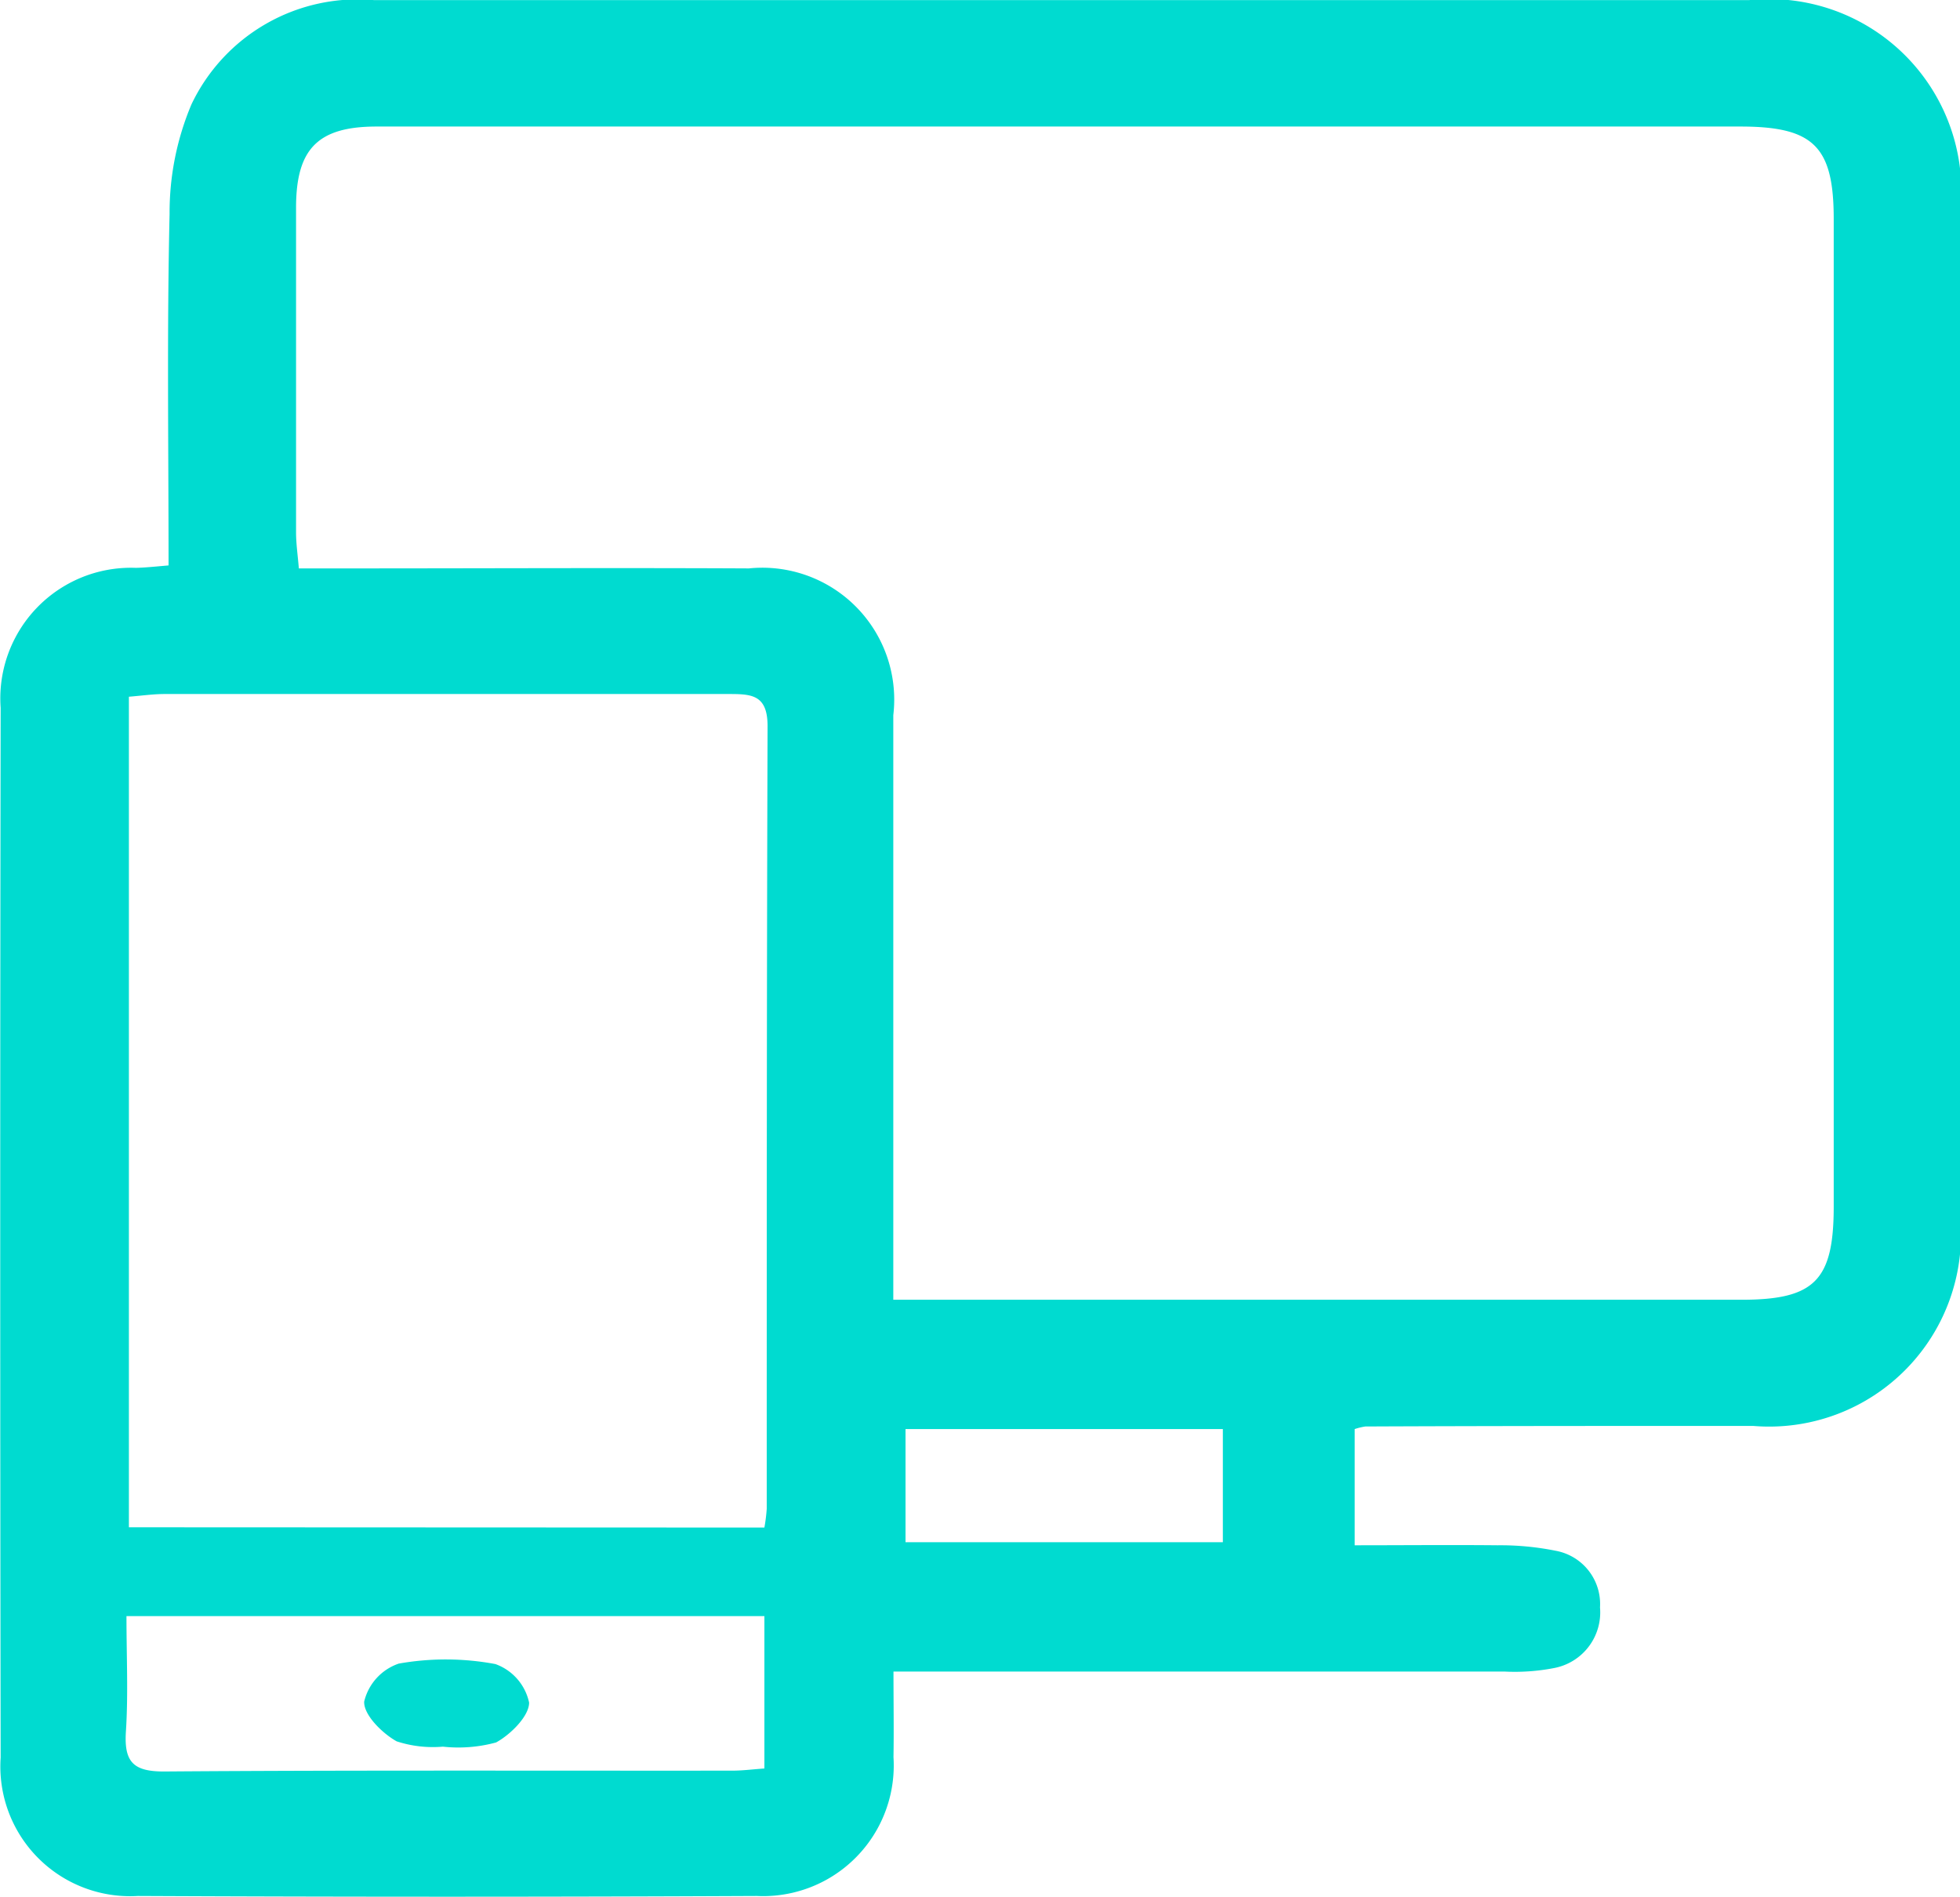 <svg xmlns="http://www.w3.org/2000/svg" width="21" height="20.33" viewBox="0 0 21 20.33">
  <g id="Group_42834" data-name="Group 42834" transform="translate(-1733.588 -1061.275)">
    <path id="Path_37808" data-name="Path 37808" d="M1735.394,1067.334c0-1.283-.018-2.526.011-3.768a2.98,2.98,0,0,1,.234-1.172,1.972,1.972,0,0,1,1.954-1.118q4.218,0,8.437,0,3.148,0,6.3,0a2.059,2.059,0,0,1,2.261,2.267q0,5.394,0,10.787a2.055,2.055,0,0,1-2.219,2.225c-1.385,0-2.77,0-4.155.006a.654.654,0,0,0-.115.028v1.245c.51,0,1.021-.005,1.532,0a2.994,2.994,0,0,1,.623.059.58.58,0,0,1,.474.607.607.607,0,0,1-.484.648,2.2,2.2,0,0,1-.542.039q-3.023,0-6.044,0h-.5c0,.337.005.628,0,.917a1.4,1.4,0,0,1-1.465,1.488q-3.316.016-6.632,0a1.39,1.39,0,0,1-1.469-1.483q-.009-5.624,0-11.249a1.4,1.4,0,0,1,1.449-1.5C1735.138,1067.358,1735.234,1067.348,1735.394,1067.334Zm7.765,7.869h9.089c.783,0,.987-.208.987-1q0-5.291,0-10.581c0-.778-.216-.991-1-.991h-11.169c-1.147,0-2.3,0-3.443,0-.629,0-.861.239-.863.863,0,1.162,0,2.323,0,3.485,0,.121.018.241.03.387h.539c1.428,0,2.855-.007,4.283,0a1.413,1.413,0,0,1,1.547,1.573q0,2.813,0,5.626Zm-1.381,2.441a1.9,1.9,0,0,0,.025-.2c0-2.8,0-5.592.009-8.388,0-.34-.175-.344-.421-.344-2.013,0-4.026,0-6.04,0-.122,0-.244.018-.382.029v8.9Zm0,2.581v-1.632h-6.835c0,.431.02.835-.006,1.237-.021.328.08.431.419.428,2.027-.015,4.054-.007,6.081-.009C1741.543,1080.249,1741.651,1080.235,1741.776,1080.226Zm4.912-3.636h-3.4v1.212h3.4Z" fill="#00dbd0"/>
    <path id="Path_37809" data-name="Path 37809" d="M1741.287,1093.458a1.25,1.25,0,0,1-.495-.057c-.156-.087-.355-.285-.348-.426a.57.57,0,0,1,.37-.407,2.882,2.882,0,0,1,1.036.005.564.564,0,0,1,.361.413c0,.146-.2.343-.354.427A1.537,1.537,0,0,1,1741.287,1093.458Z" transform="translate(-2.954 -13.466)" fill="#00dbd0"/>
  </g>
</svg>
